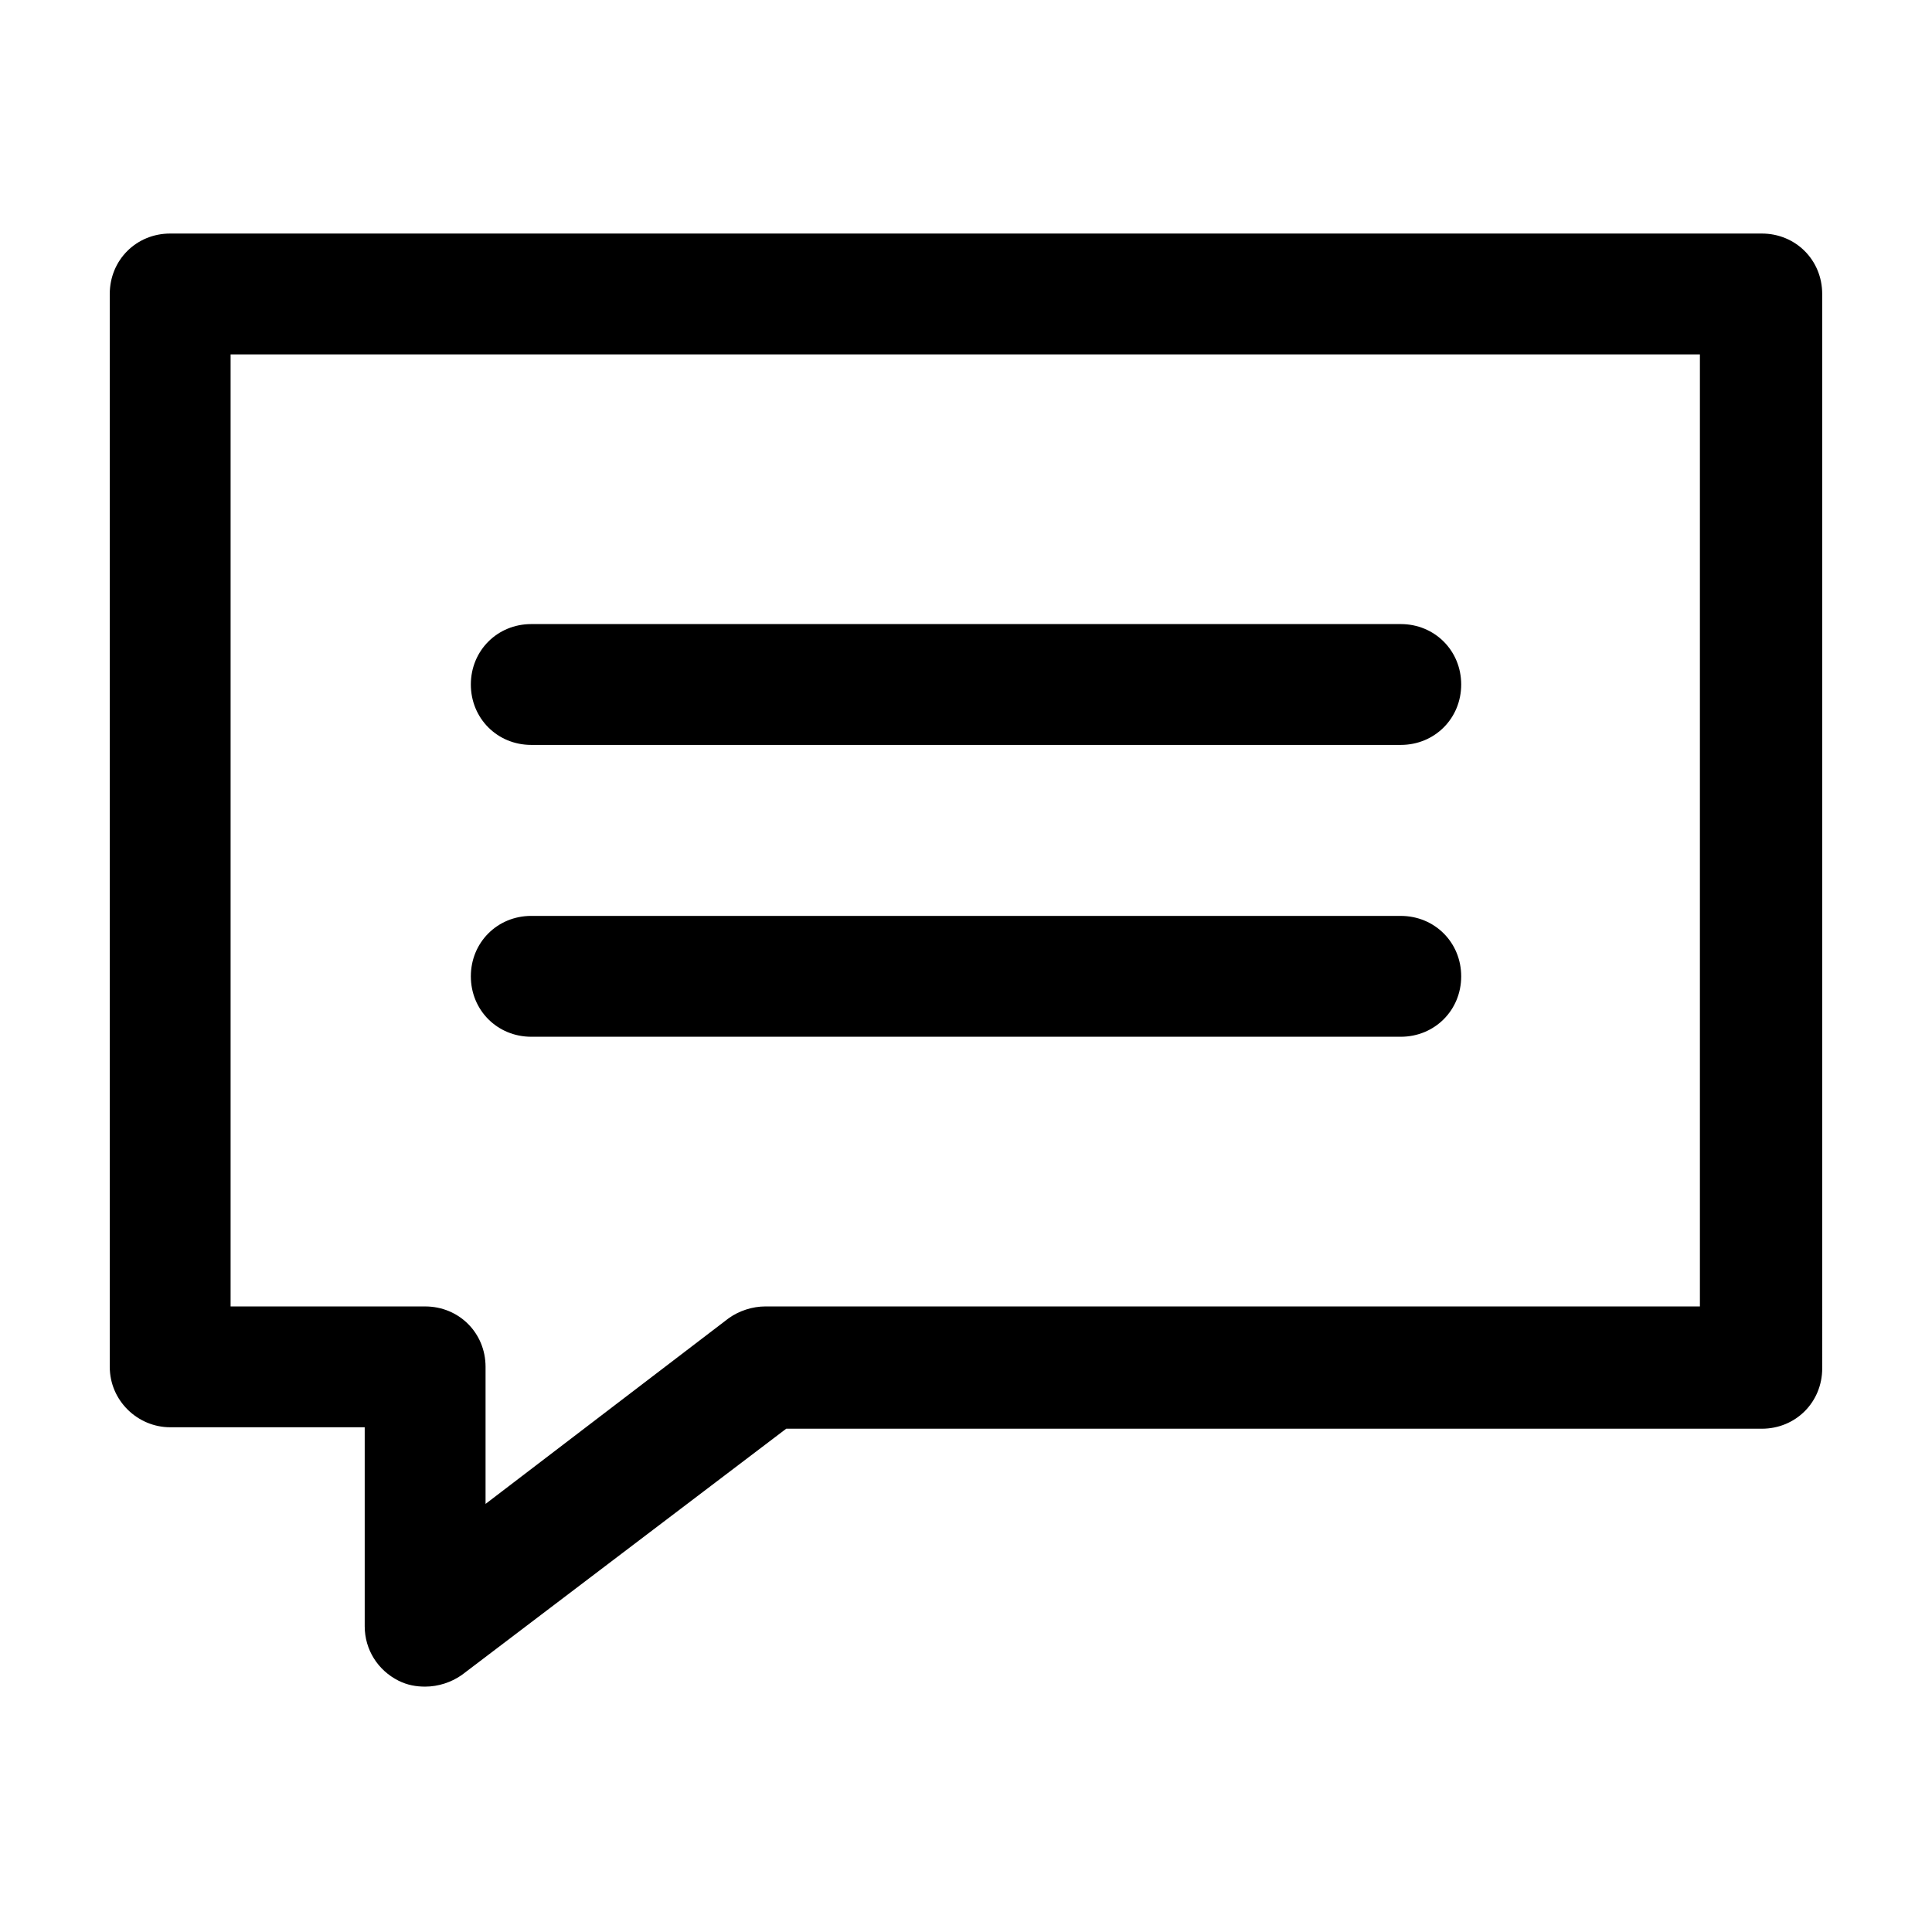 <?xml version="1.0" encoding="UTF-8"?>
<!-- The Best Svg Icon site in the world: iconSvg.co, Visit us! https://iconsvg.co -->
<svg fill="#000000" width="800px" height="800px" version="1.1" viewBox="144 144 512 512" xmlns="http://www.w3.org/2000/svg">
 <g>
  <path d="m284.79 341.41h230.43c8.984 0 16.012-7.031 16.012-16.012 0-8.984-7.031-16.012-16.012-16.012h-230.43c-8.984 0-16.012 7.031-16.012 16.012 0 8.984 7.031 16.012 16.012 16.012z"/>
  <path d="m284.79 418.75h230.43c8.984 0 16.012-7.031 16.012-16.012 0-8.984-7.031-16.012-16.012-16.012l-230.43-0.004c-8.984 0-16.012 7.031-16.012 16.012 0 8.984 7.031 16.016 16.012 16.016z"/>
  <path d="m189.1 522.24h51.551v52.723c0 6.25 3.516 11.715 8.984 14.449 2.344 1.172 4.688 1.562 7.031 1.562 3.516 0 7.031-1.172 9.766-3.125l85.922-65.223h258.54c8.984 0 16.012-7.031 16.012-16.012l-0.004-284.71c0-8.984-7.031-16.012-16.012-16.012h-421.79c-8.984 0-16.012 7.031-16.012 16.012v284.32c0 8.984 7.418 16.016 16.012 16.016zm16.012-284.32h389.38v252.3l-247.61-0.004c-3.516 0-7.031 1.172-9.766 3.125l-64.438 49.211v-36.32c0-8.984-7.031-16.012-16.012-16.012l-51.555-0.004z"/>
 </g>
</svg>